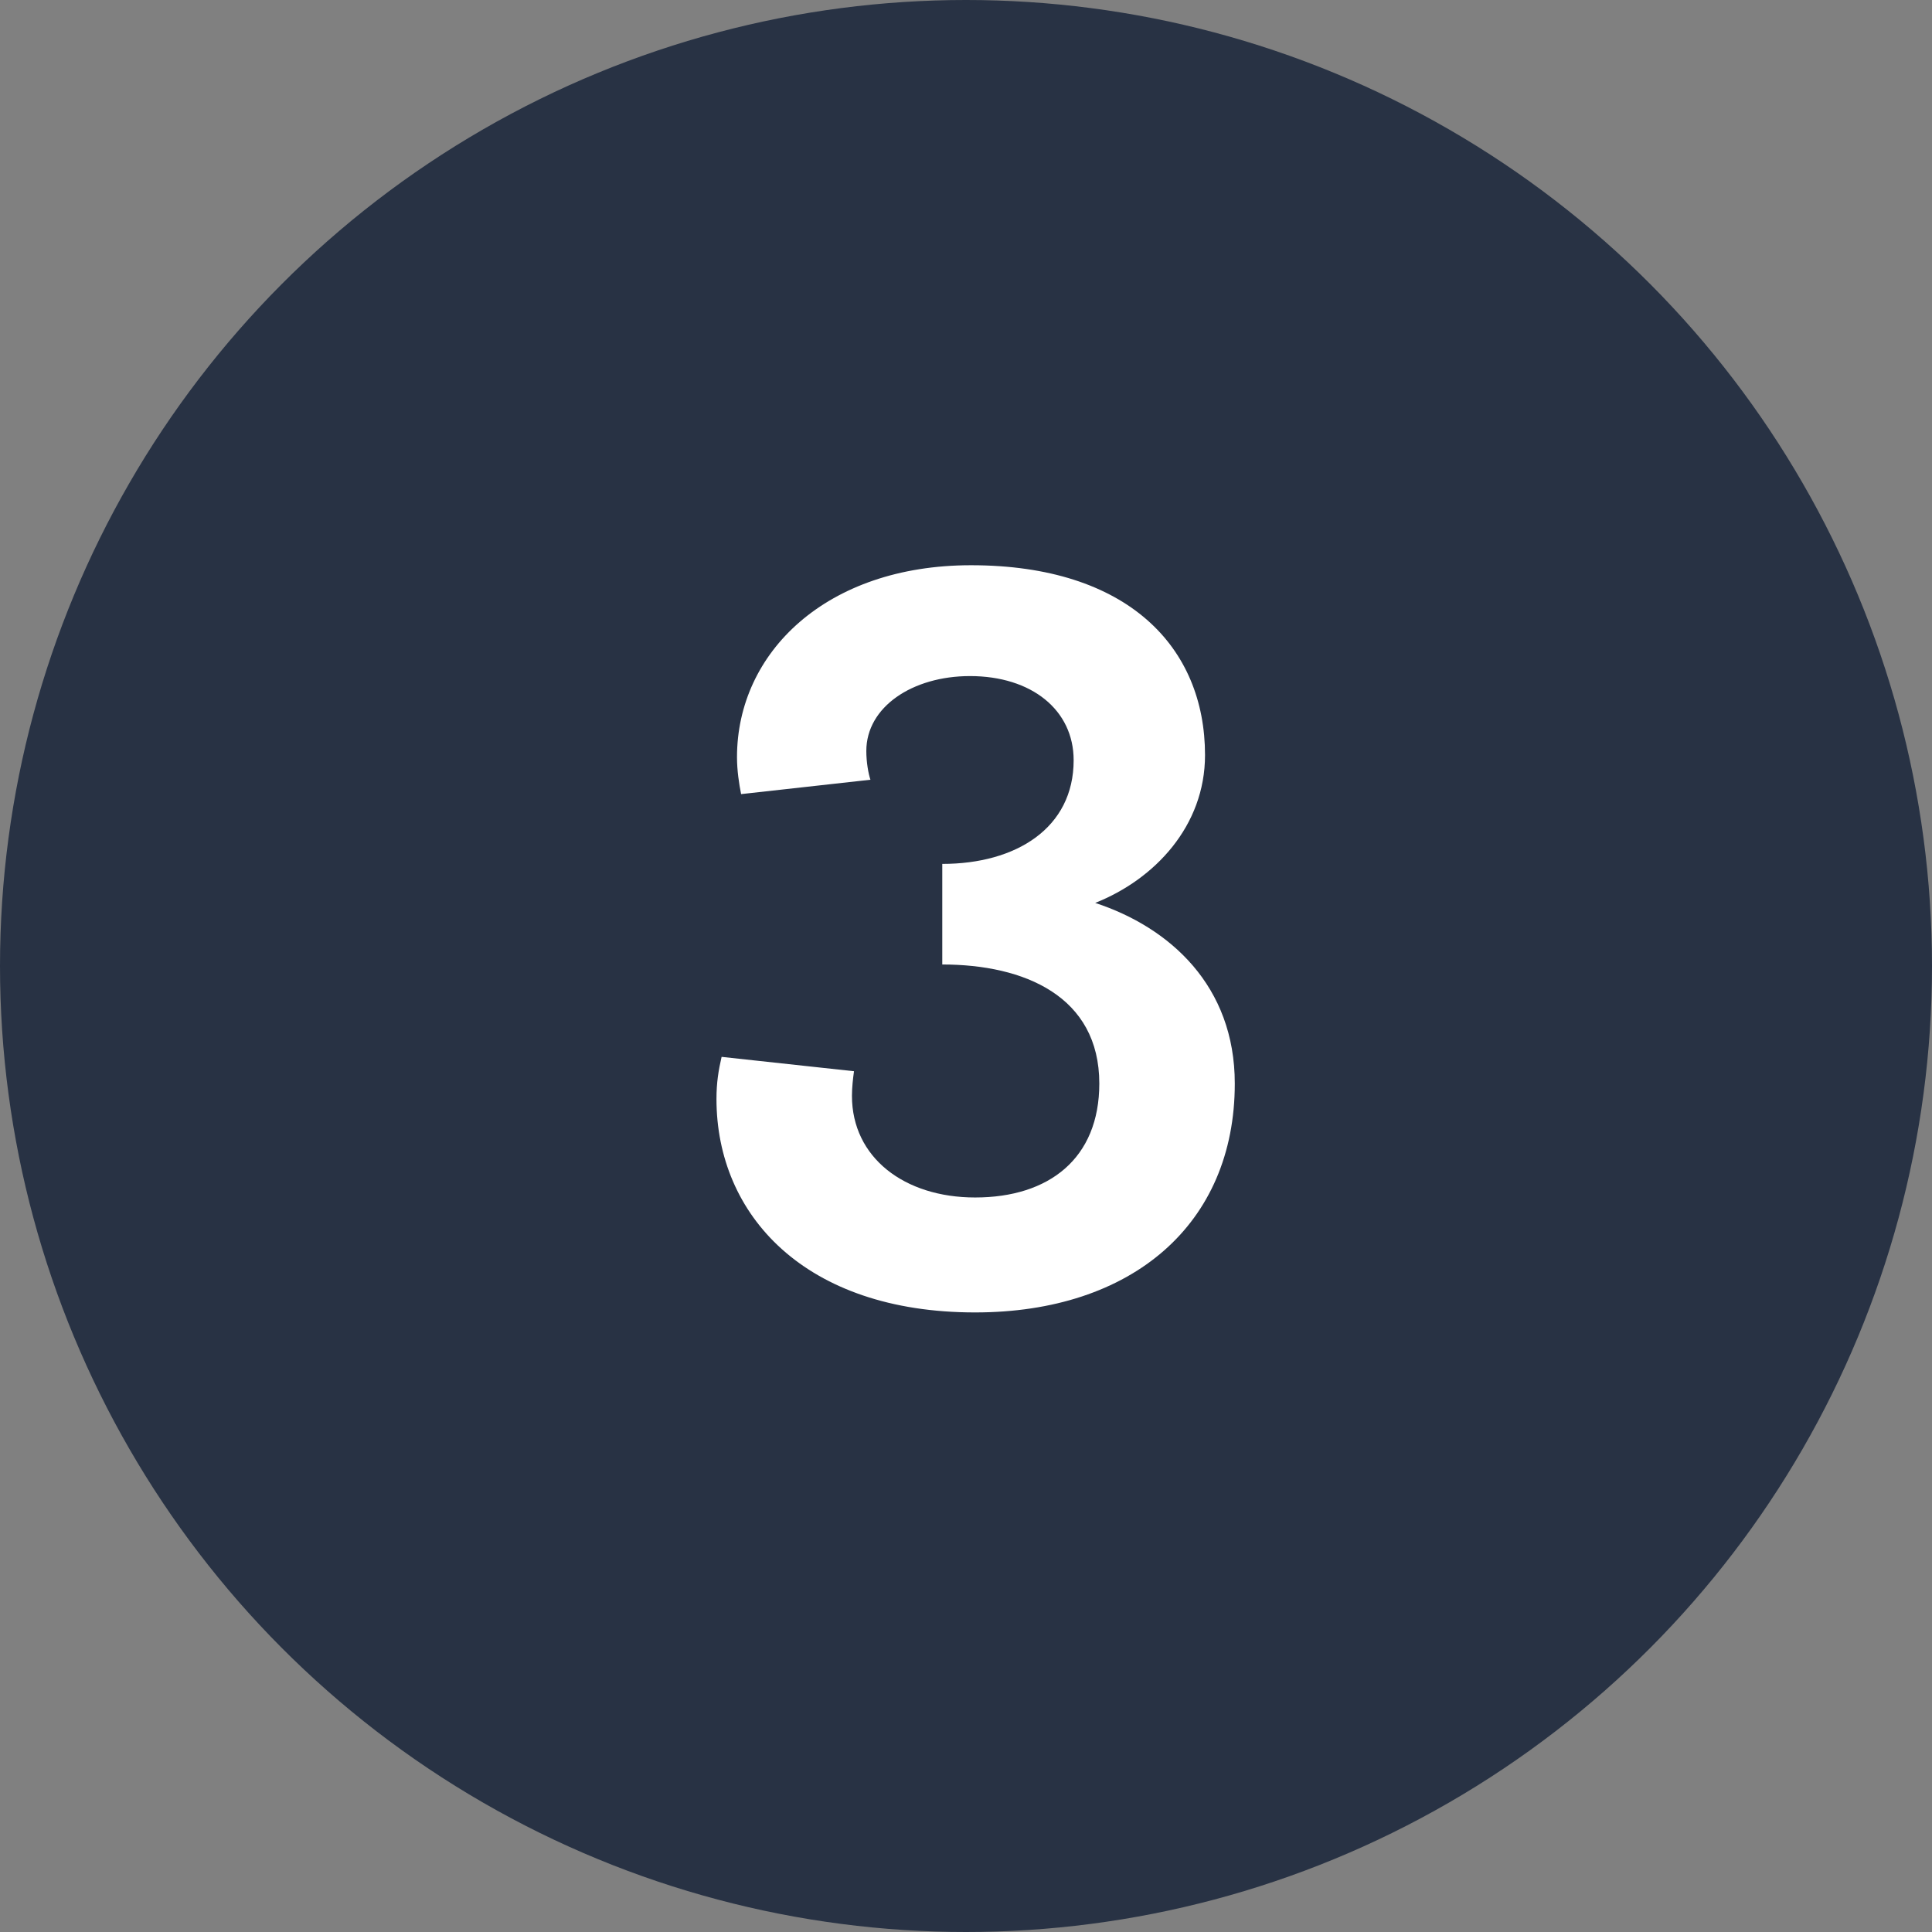 <?xml version="1.0" encoding="UTF-8"?> <svg xmlns="http://www.w3.org/2000/svg" width="64" height="64" viewBox="0 0 64 64" fill="none"><rect x="0" y="0" width="64" height="64" fill="#808080" stroke="none"/> <circle cx="32" cy="32" r="32" fill="#283244"></circle> <path d="M32.302 43.476C37.504 43.476 40.904 40.552 40.904 35.894C40.904 32.664 38.762 30.726 36.28 29.91C38.252 29.128 39.918 27.36 39.918 25.014C39.918 21.444 37.368 18.724 32.166 18.724C27.372 18.724 24.414 21.614 24.414 25.082C24.414 25.524 24.482 25.966 24.55 26.306L28.834 25.83C28.766 25.626 28.698 25.252 28.698 24.878C28.698 23.416 30.228 22.396 32.132 22.396C34.172 22.396 35.566 23.518 35.566 25.184C35.566 27.428 33.662 28.618 31.214 28.618V31.95C33.934 31.95 36.416 33.004 36.416 35.894C36.416 38.376 34.75 39.668 32.302 39.668C29.956 39.668 28.222 38.342 28.222 36.302C28.222 36.03 28.256 35.724 28.29 35.486L23.904 35.01C23.802 35.452 23.734 35.86 23.734 36.404C23.734 40.246 26.658 43.476 32.302 43.476Z" fill="white"></path> </svg> 